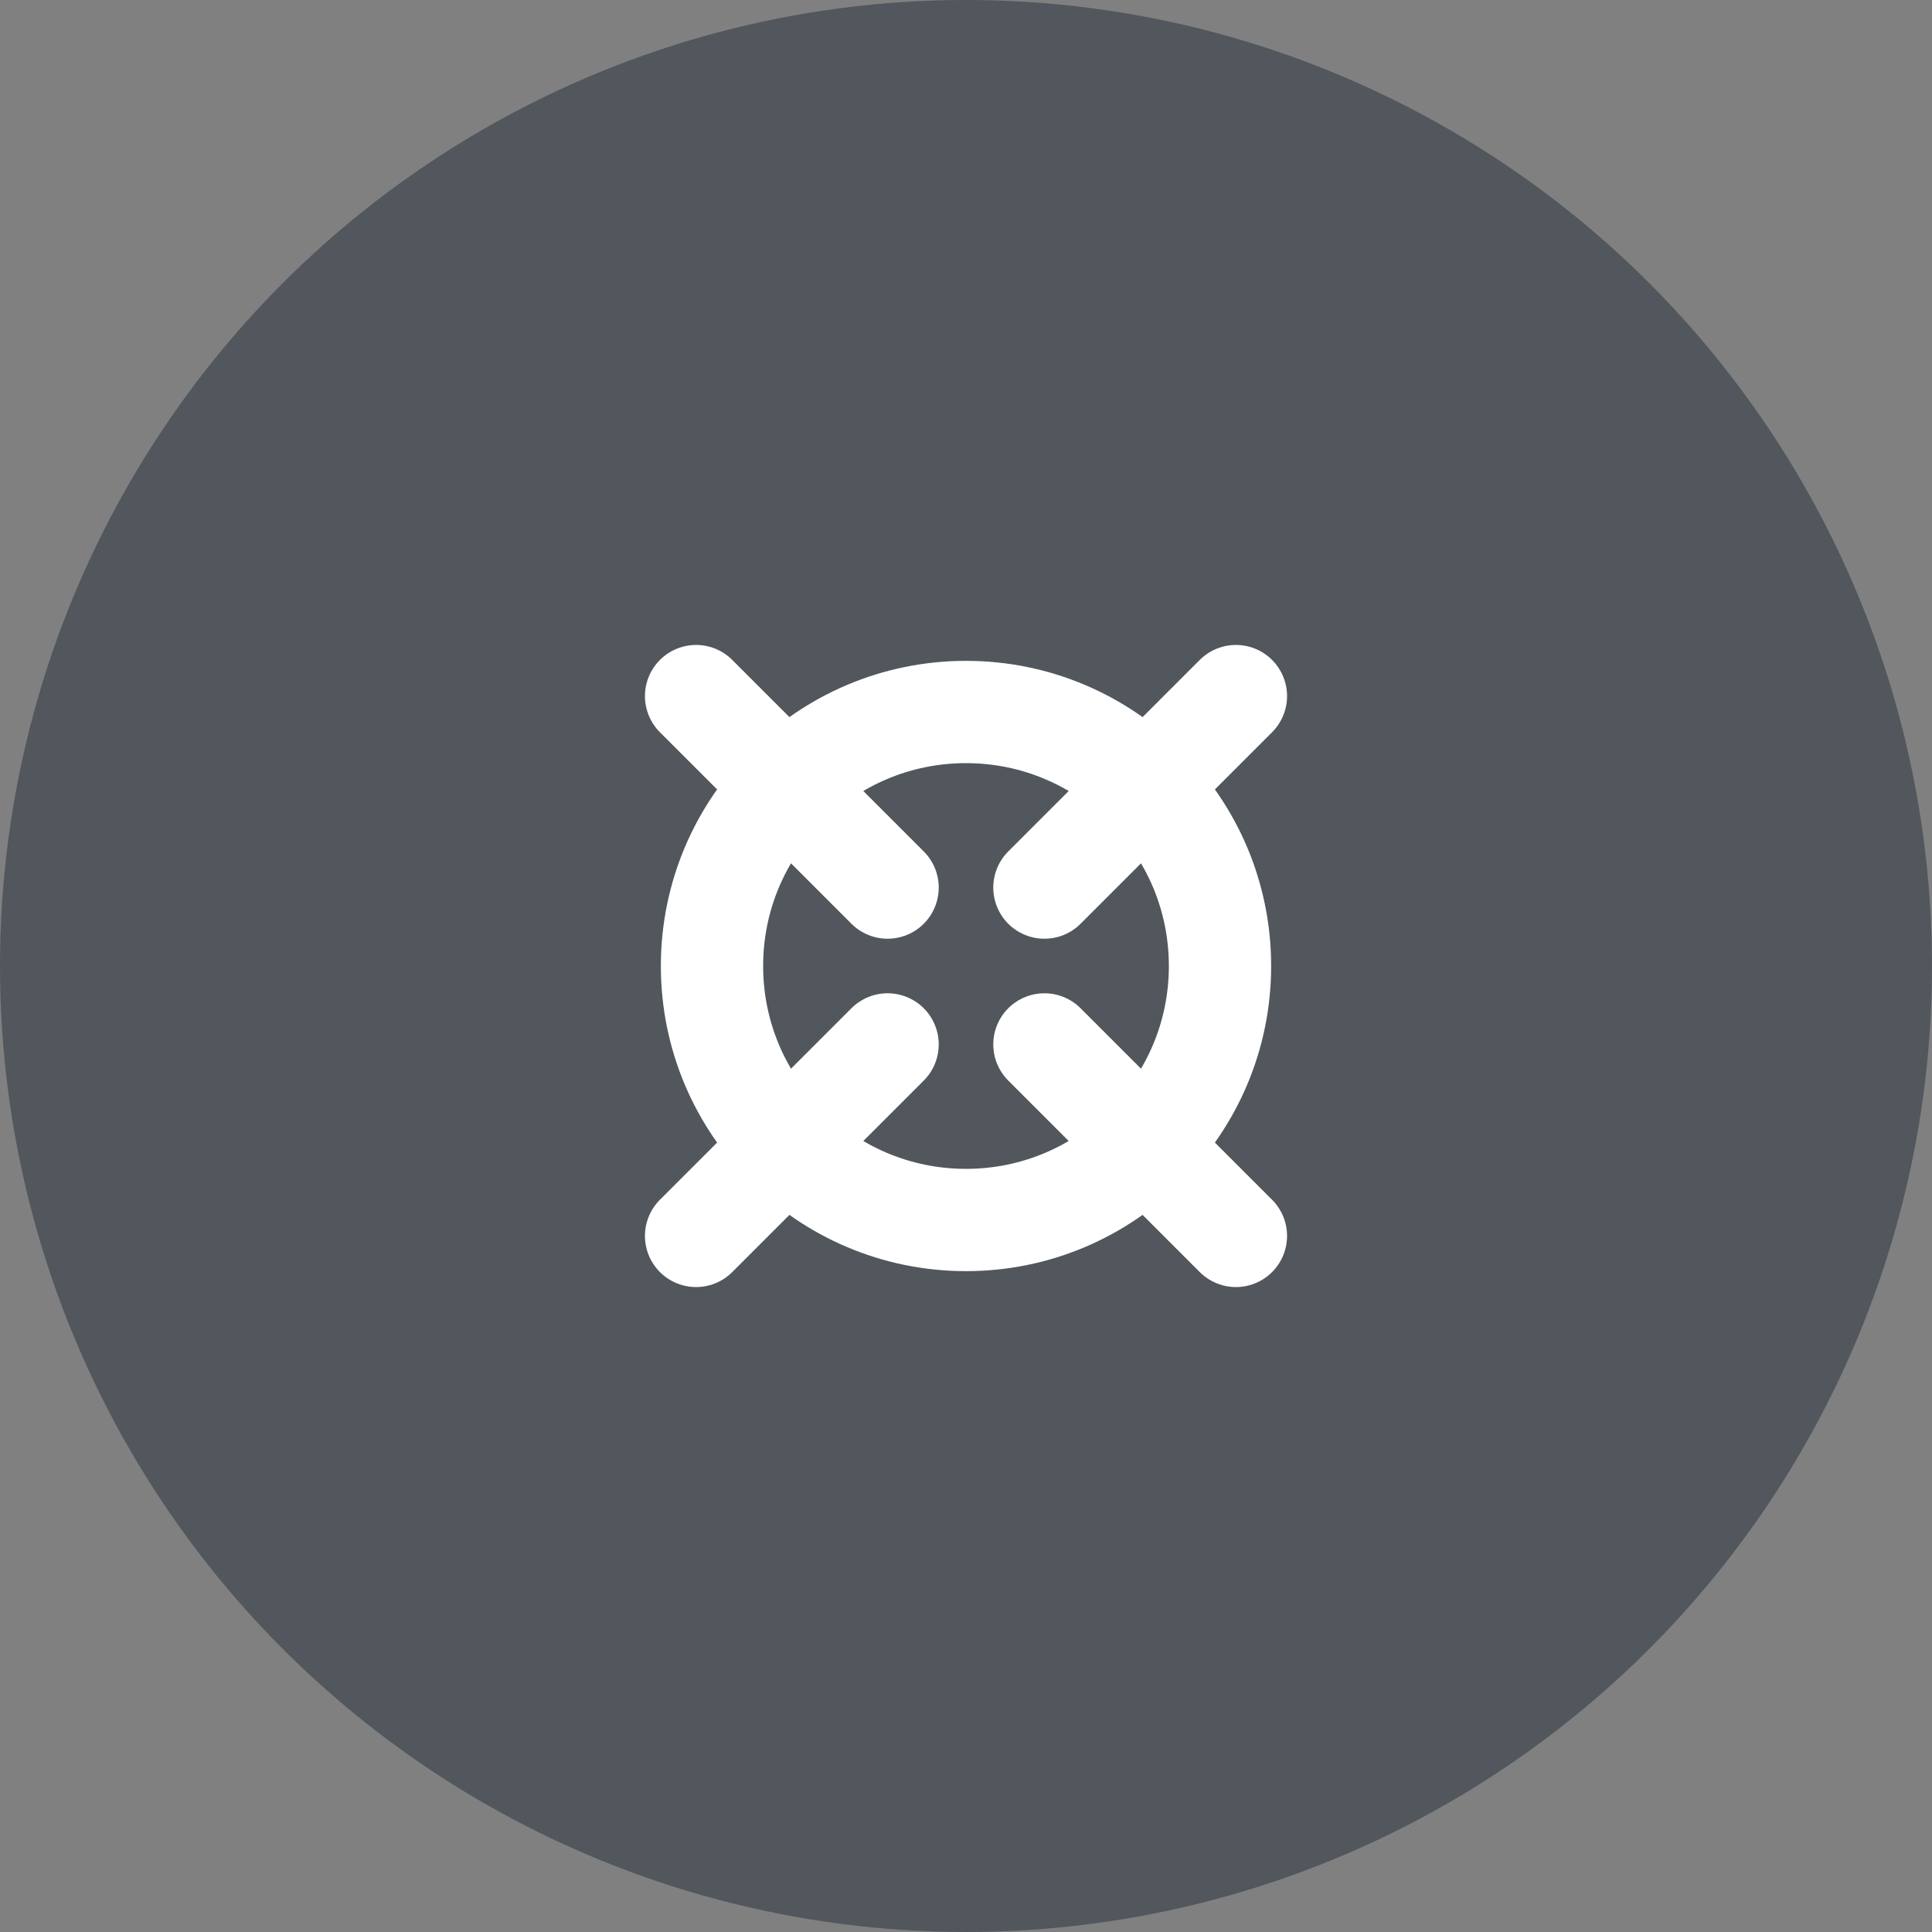 <?xml version="1.0" encoding="UTF-8"?>
<svg xmlns="http://www.w3.org/2000/svg" id="Camada_2" data-name="Camada 2" viewBox="0 0 68 68" width="600" height="600">
  <rect x="0" y="0" width="68" height="68" fill="#808080" stroke="none"/>
  <defs>
    <style>
      .cls-1 {
        fill: none;
        stroke: #fff;
        stroke-linecap: round;
        stroke-linejoin: round;
        stroke-width: 3.6px;
      }

      .cls-2 {
        fill: #51575c;
        stroke-width: 0px;
      }
    </style>
  </defs>
  <g id="Layer_1" data-name="Layer 1">
    <g>
      <circle class="cls-2" cx="34" cy="34" r="34"/>
      <g>
        <circle class="cls-1" cx="34" cy="34" r="8.94"/>
        <line class="cls-1" x1="31.24" y1="31.24" x2="24.5" y2="24.5"/>
        <line class="cls-1" x1="43.5" y1="43.5" x2="36.76" y2="36.76"/>
        <line class="cls-1" x1="31.24" y1="36.76" x2="24.5" y2="43.5"/>
        <line class="cls-1" x1="43.5" y1="24.5" x2="36.76" y2="31.24"/>
      </g>
    </g>
  </g>
</svg>

